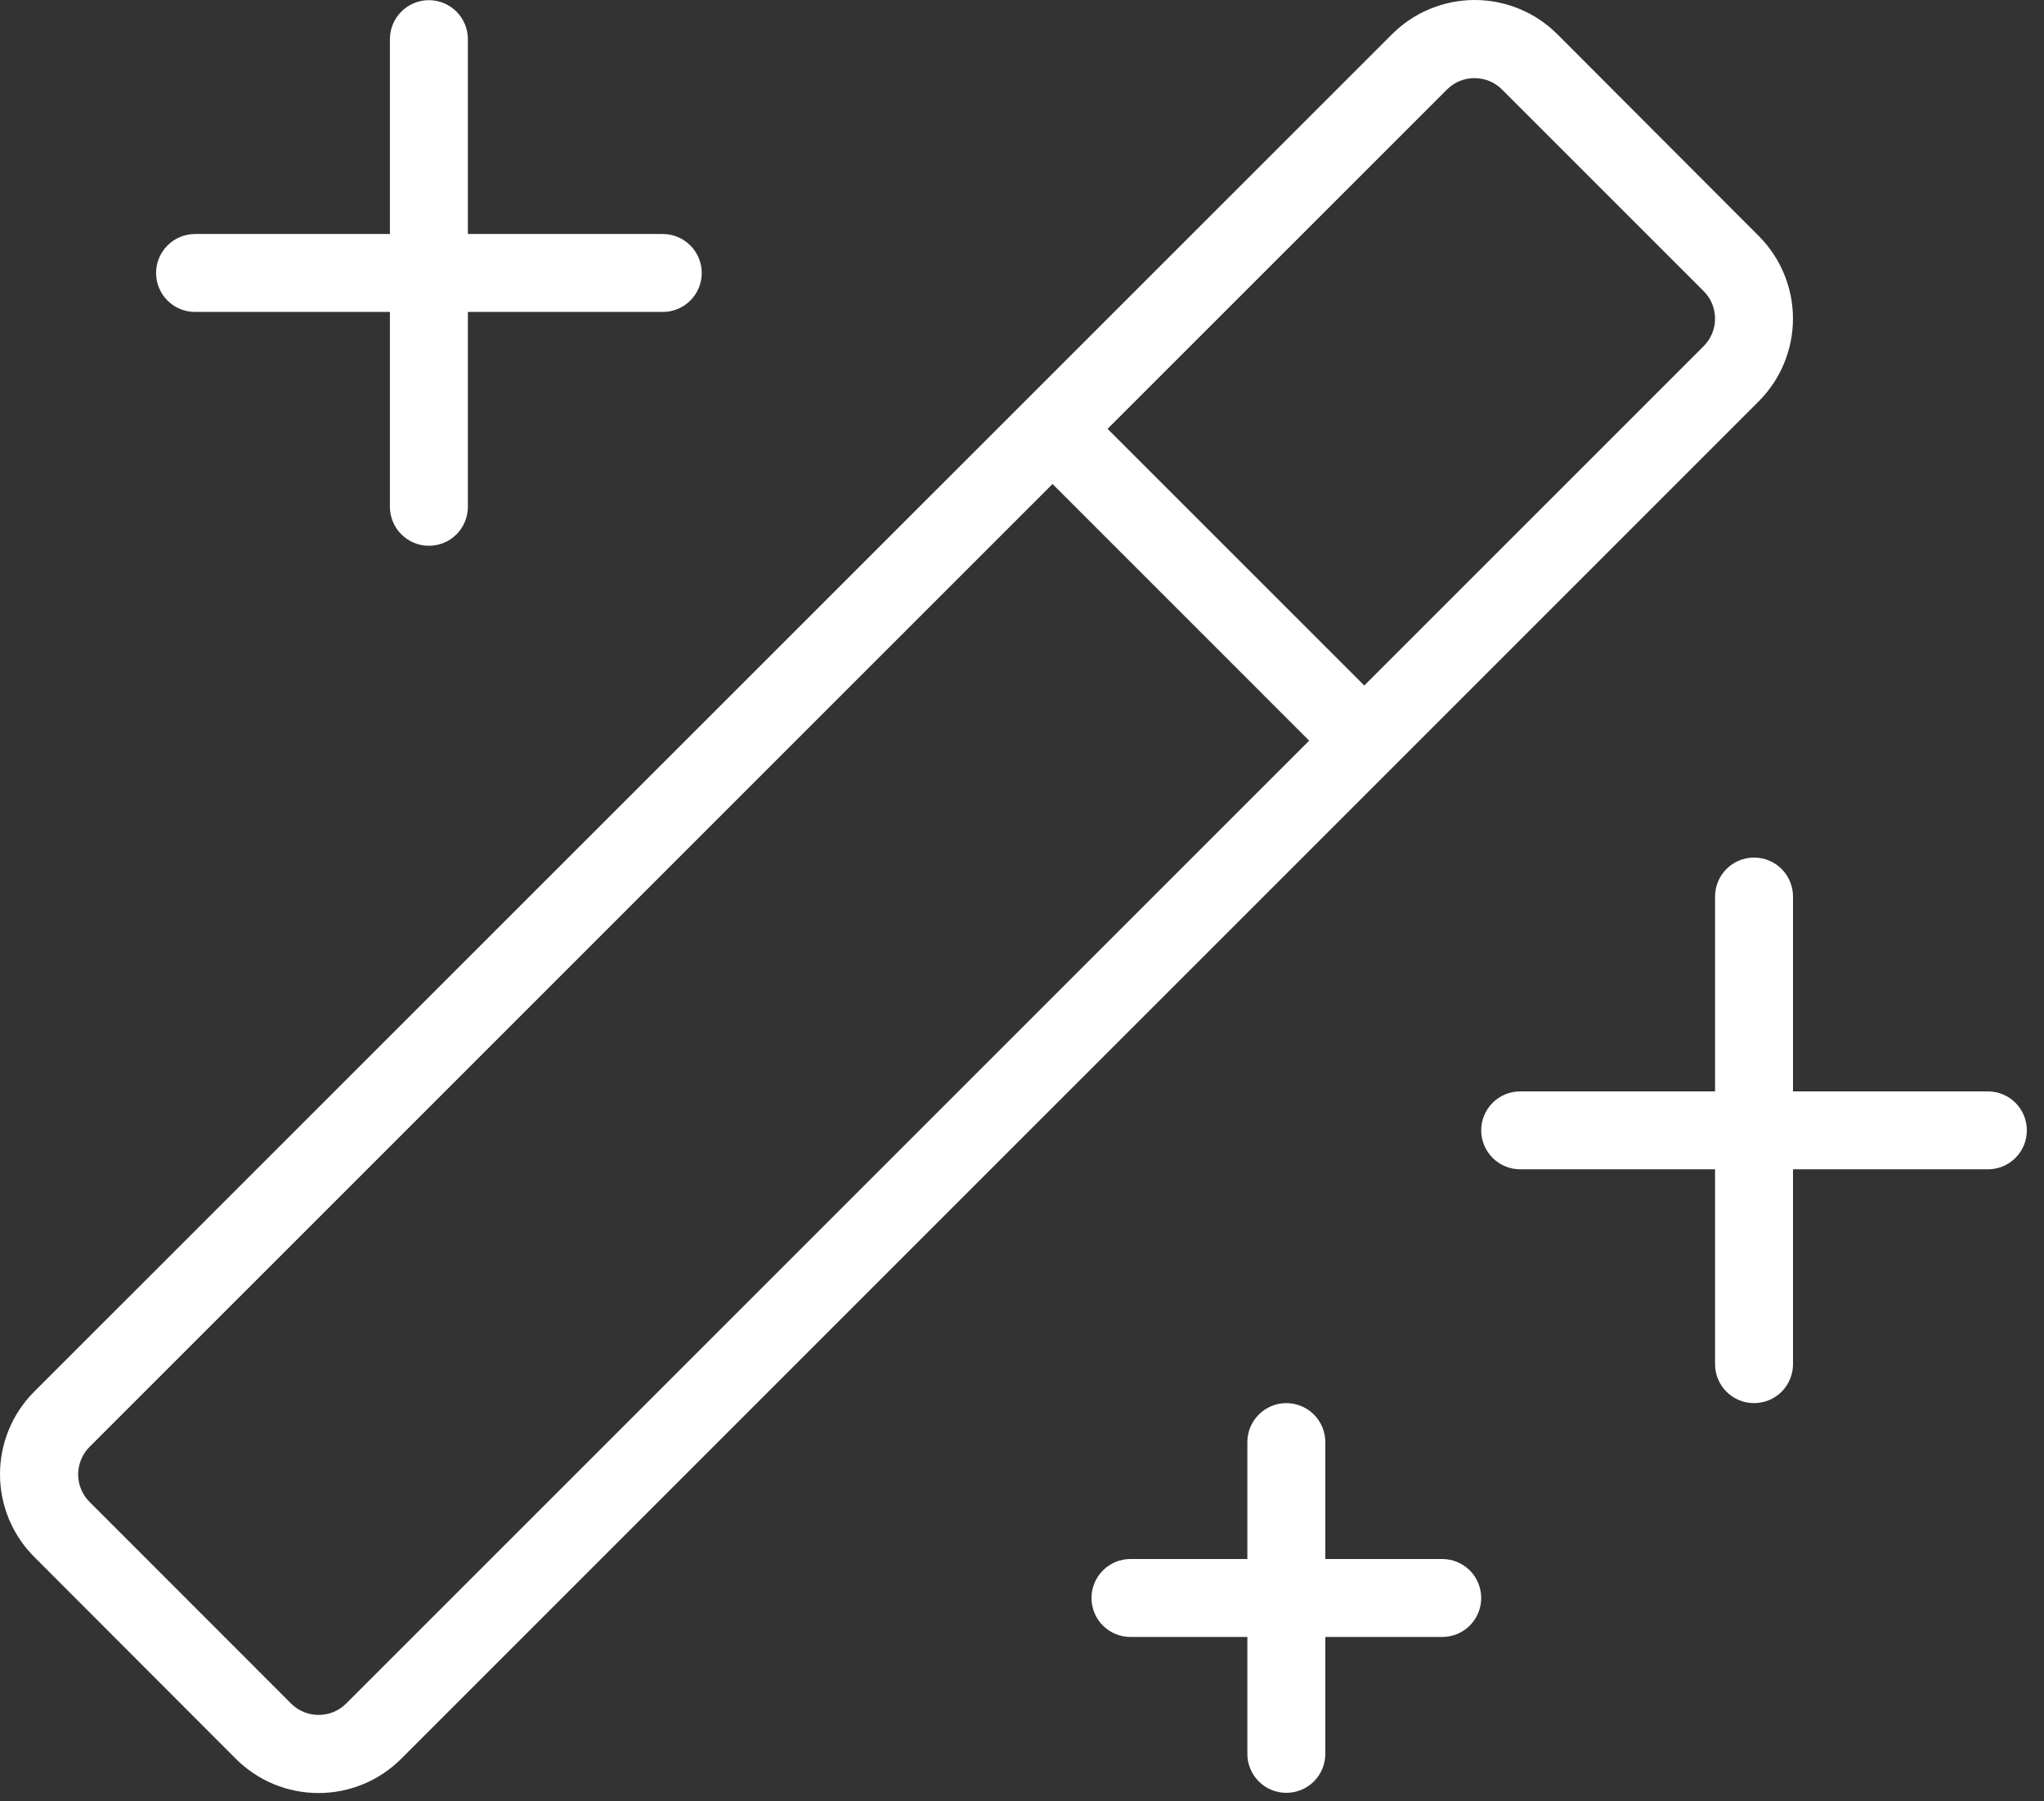 <svg width="59" height="52" viewBox="0 0 59 52" fill="none" xmlns="http://www.w3.org/2000/svg">
<rect x="0" y="0" width="59" height="52" fill="#333333" stroke="none"/>
<path d="M58.505 32.63C58.505 32.929 58.387 33.215 58.176 33.426C57.965 33.637 57.679 33.755 57.38 33.755H51.755V39.38C51.755 39.679 51.637 39.965 51.426 40.176C51.215 40.387 50.929 40.505 50.63 40.505C50.332 40.505 50.046 40.387 49.835 40.176C49.624 39.965 49.505 39.679 49.505 39.38V33.755H43.88C43.582 33.755 43.296 33.637 43.085 33.426C42.874 33.215 42.755 32.929 42.755 32.63C42.755 32.332 42.874 32.046 43.085 31.835C43.296 31.624 43.582 31.506 43.88 31.506H49.505V25.881C49.505 25.582 49.624 25.296 49.835 25.085C50.046 24.874 50.332 24.756 50.63 24.756C50.929 24.756 51.215 24.874 51.426 25.085C51.637 25.296 51.755 25.582 51.755 25.881V31.506H57.38C57.679 31.506 57.965 31.624 58.176 31.835C58.387 32.046 58.505 32.332 58.505 32.63ZM5.63 9.005H11.255V14.63C11.255 14.929 11.374 15.215 11.585 15.426C11.796 15.637 12.082 15.755 12.38 15.755C12.679 15.755 12.965 15.637 13.176 15.426C13.387 15.215 13.505 14.929 13.505 14.63V9.005H19.131C19.429 9.005 19.715 8.887 19.926 8.676C20.137 8.465 20.256 8.179 20.256 7.88C20.256 7.582 20.137 7.296 19.926 7.085C19.715 6.874 19.429 6.755 19.131 6.755H13.505V1.13C13.505 0.832 13.387 0.546 13.176 0.335C12.965 0.124 12.679 0.005 12.38 0.005C12.082 0.005 11.796 0.124 11.585 0.335C11.374 0.546 11.255 0.832 11.255 1.13V6.755H5.63C5.332 6.755 5.046 6.874 4.835 7.085C4.624 7.296 4.505 7.582 4.505 7.88C4.505 8.179 4.624 8.465 4.835 8.676C5.046 8.887 5.332 9.005 5.63 9.005ZM41.63 45.005H38.255V41.63C38.255 41.332 38.137 41.046 37.926 40.835C37.715 40.624 37.429 40.505 37.13 40.505C36.832 40.505 36.546 40.624 36.335 40.835C36.124 41.046 36.005 41.332 36.005 41.63V45.005H32.63C32.332 45.005 32.046 45.124 31.835 45.335C31.624 45.546 31.506 45.832 31.506 46.13C31.506 46.429 31.624 46.715 31.835 46.926C32.046 47.137 32.332 47.255 32.63 47.255H36.005V50.63C36.005 50.929 36.124 51.215 36.335 51.426C36.546 51.637 36.832 51.755 37.13 51.755C37.429 51.755 37.715 51.637 37.926 51.426C38.137 51.215 38.255 50.929 38.255 50.63V47.255H41.63C41.929 47.255 42.215 47.137 42.426 46.926C42.637 46.715 42.755 46.429 42.755 46.13C42.755 45.832 42.637 45.546 42.426 45.335C42.215 45.124 41.929 45.005 41.63 45.005ZM50.766 11.585L11.585 50.768C11.271 51.083 10.898 51.333 10.488 51.503C10.078 51.673 9.638 51.761 9.194 51.761C8.75 51.761 8.31 51.673 7.9 51.503C7.489 51.333 7.117 51.083 6.803 50.768L0.993 44.949C0.678 44.636 0.428 44.263 0.258 43.853C0.088 43.443 0 43.003 0 42.559C0 42.114 0.088 41.675 0.258 41.264C0.428 40.854 0.678 40.481 0.993 40.168L40.176 0.993C40.49 0.678 40.862 0.428 41.273 0.258C41.683 0.088 42.123 0 42.567 0C43.011 0 43.451 0.088 43.861 0.258C44.272 0.428 44.644 0.678 44.958 0.993L50.766 6.812C51.398 7.445 51.754 8.303 51.754 9.198C51.754 10.093 51.398 10.952 50.766 11.585ZM37.789 21.381L30.381 13.972L2.585 41.768C2.374 41.979 2.256 42.265 2.256 42.563C2.256 42.861 2.374 43.146 2.585 43.357L8.401 49.176C8.505 49.281 8.629 49.364 8.766 49.421C8.902 49.477 9.049 49.506 9.197 49.506C9.345 49.506 9.491 49.477 9.628 49.421C9.764 49.364 9.888 49.281 9.993 49.176L37.789 21.381ZM49.176 8.404L43.357 2.585C43.253 2.48 43.129 2.397 42.992 2.34C42.856 2.284 42.709 2.255 42.561 2.255C42.414 2.255 42.267 2.284 42.131 2.34C41.994 2.397 41.87 2.48 41.766 2.585L31.97 12.38L39.38 19.789L49.176 9.993C49.387 9.782 49.505 9.496 49.505 9.198C49.505 8.9 49.387 8.614 49.176 8.404Z" fill="white"/>
</svg>
